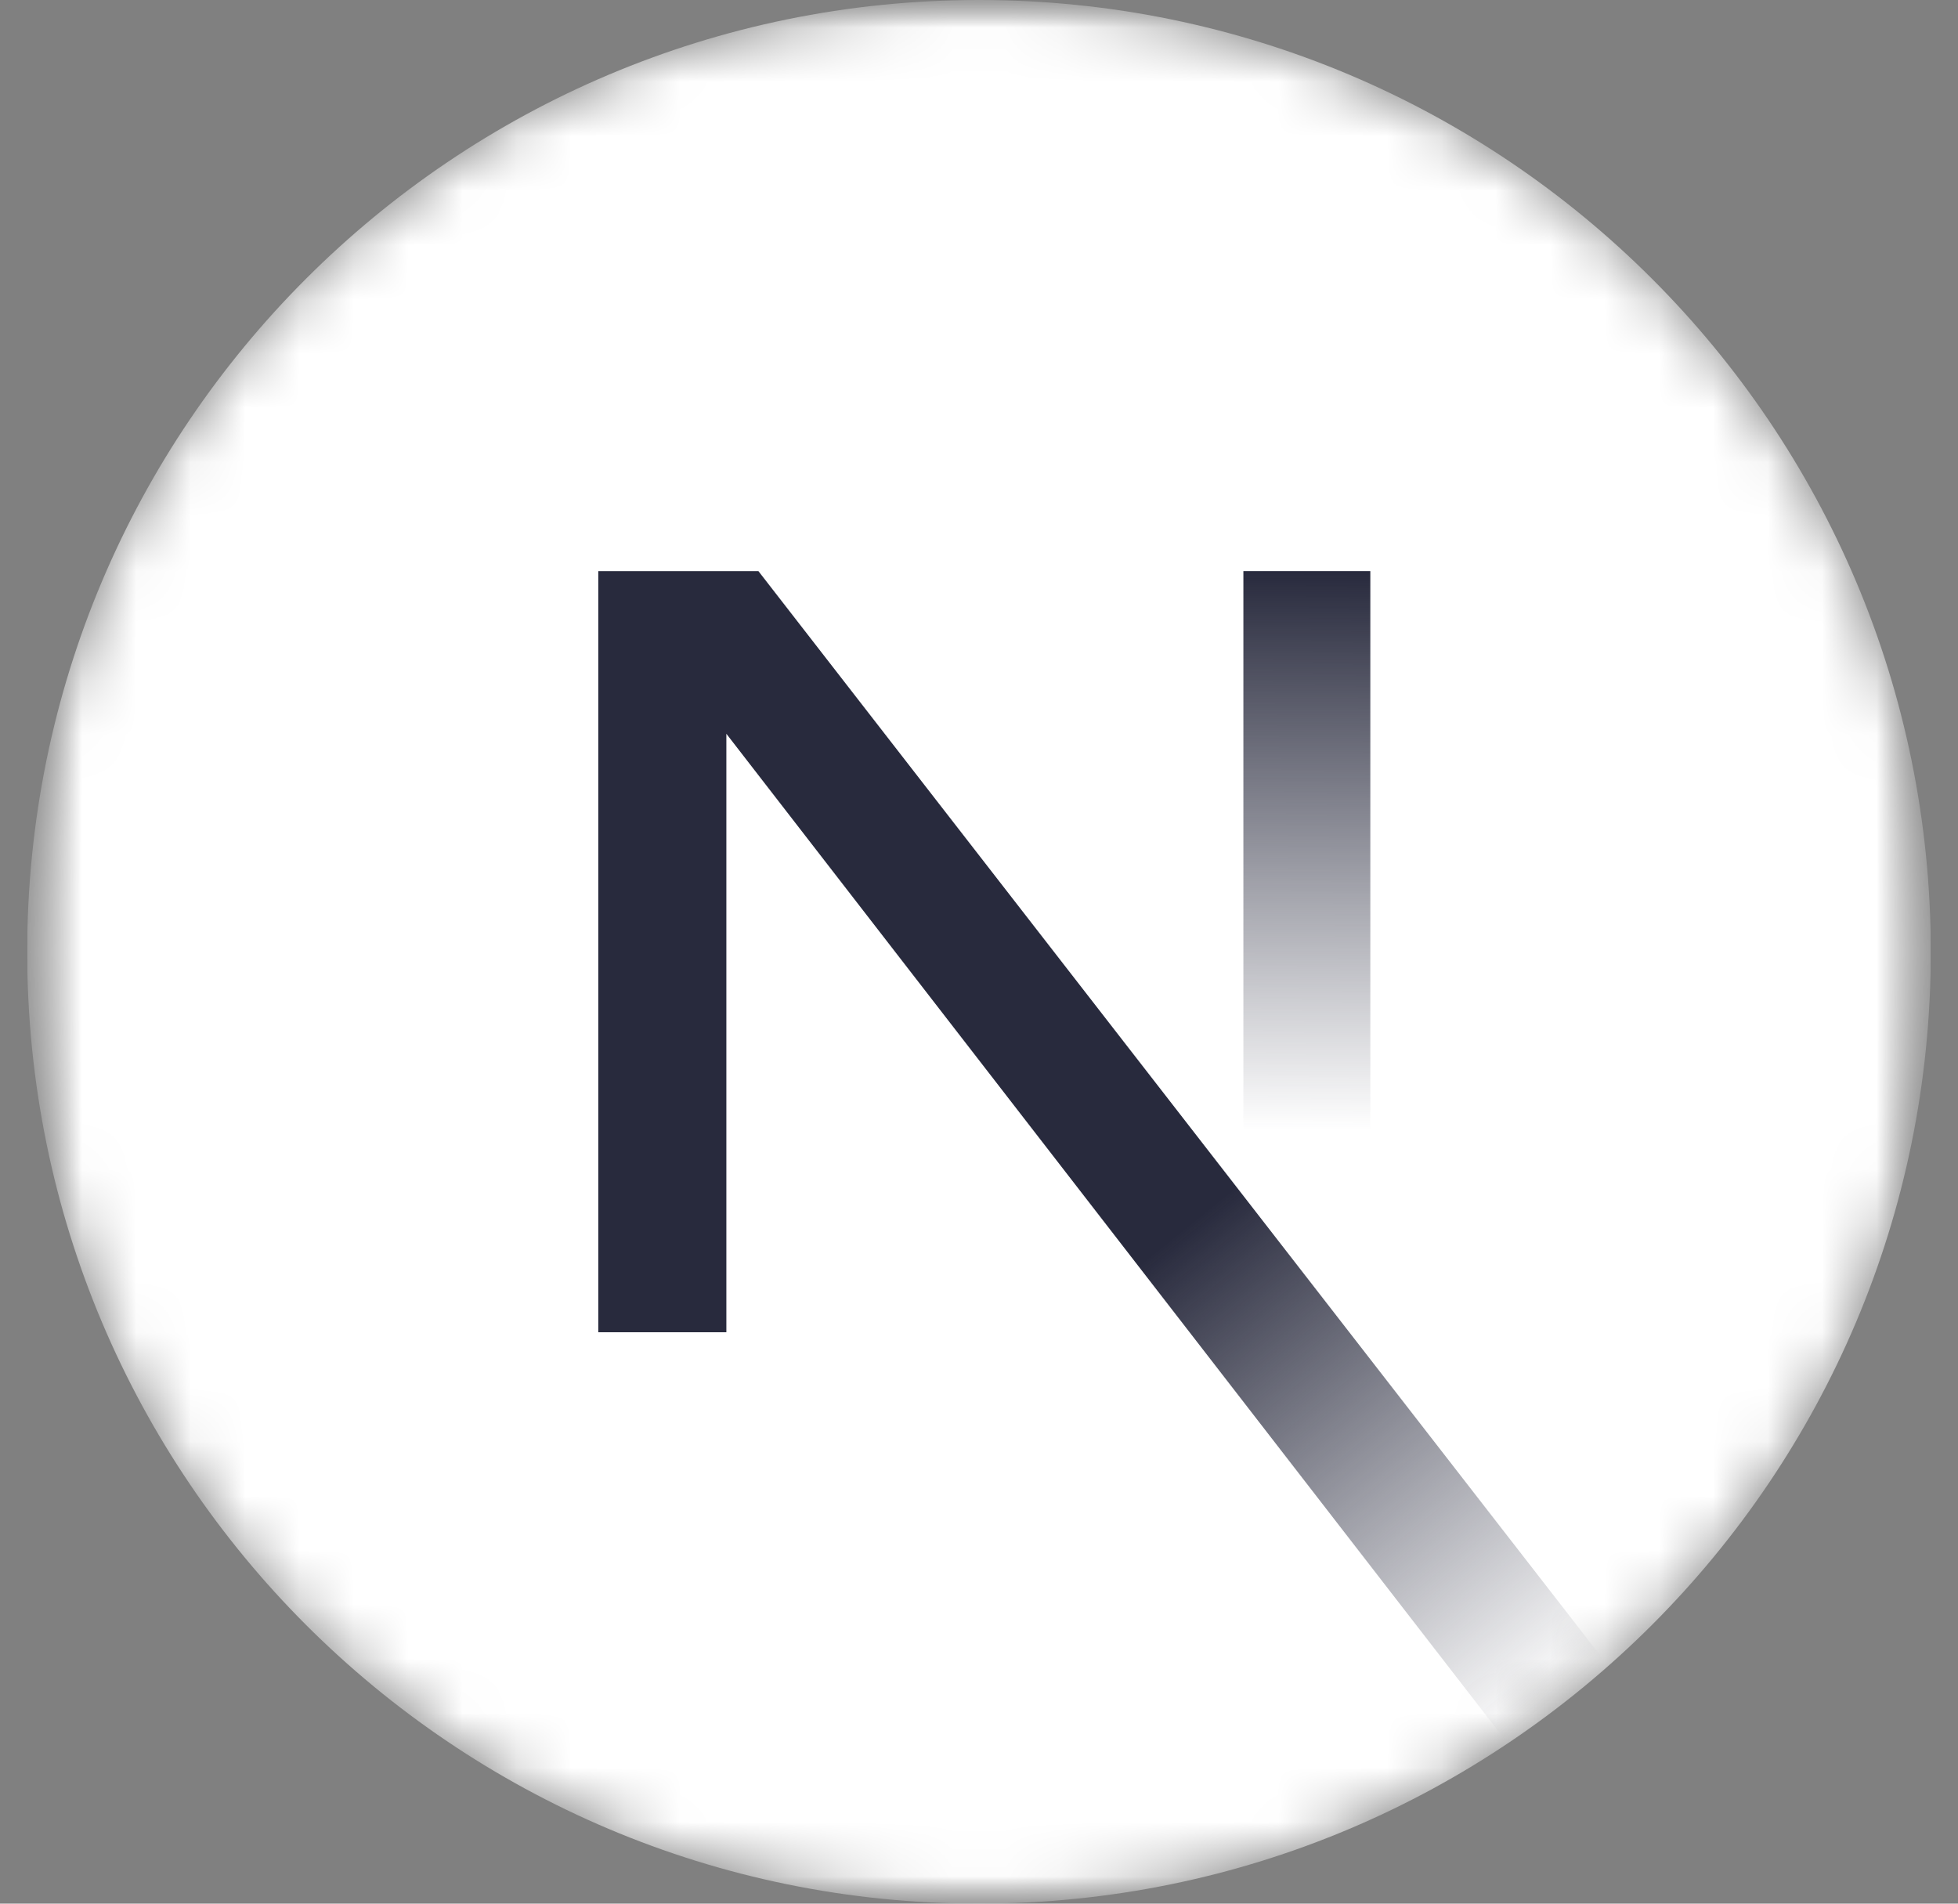 <svg width="36" height="35" viewBox="0 0 36 35" fill="none" xmlns="http://www.w3.org/2000/svg">
<rect x="0" y="0" width="36" height="35" fill="#808080" stroke="none"/>
<g clip-path="url(#clip0_1895_124)">
<mask id="mask0_1895_124" style="mask-type:luminance" maskUnits="userSpaceOnUse" x="0" y="0" width="36" height="35">
<path d="M35.5 0H0.5V35H35.5V0Z" fill="white"/>
</mask>
<g mask="url(#mask0_1895_124)">
<mask id="mask1_1895_124" style="mask-type:alpha" maskUnits="userSpaceOnUse" x="0" y="0" width="36" height="35">
<path d="M18 35C27.665 35 35.5 27.165 35.5 17.5C35.5 7.835 27.665 0 18 0C8.335 0 0.5 7.835 0.5 17.5C0.5 27.165 8.335 35 18 35Z" fill="black"/>
</mask>
<g mask="url(#mask1_1895_124)">
<path d="M18 35C27.665 35 35.5 27.165 35.5 17.5C35.5 7.835 27.665 0 18 0C8.335 0 0.5 7.835 0.5 17.5C0.5 27.165 8.335 35 18 35Z" fill="white"/>
<path d="M29.571 30.629L13.944 10.5H11V24.494H13.355V13.491L27.722 32.053C28.37 31.619 28.988 31.143 29.571 30.629Z" fill="url(#paint0_linear_1895_124)"/>
<path d="M25.195 10.5H22.861V24.5H25.195V10.5Z" fill="url(#paint1_linear_1895_124)"/>
</g>
</g>
</g>
<defs>
<linearGradient id="paint0_linear_1895_124" x1="21.694" y1="22.653" x2="28.597" y2="31.208" gradientUnits="userSpaceOnUse">
<stop stop-color="#282A3D"/>
<stop offset="1" stop-color="#282A3D" stop-opacity="0"/>
</linearGradient>
<linearGradient id="paint1_linear_1895_124" x1="24.028" y1="10.5" x2="23.989" y2="20.781" gradientUnits="userSpaceOnUse">
<stop stop-color="#282A3D"/>
<stop offset="1" stop-color="#282A3D" stop-opacity="0"/>
</linearGradient>
<clipPath id="clip0_1895_124">
<rect width="35" height="35" fill="white" transform="translate(0.5)"/>
</clipPath>
</defs>
</svg>
